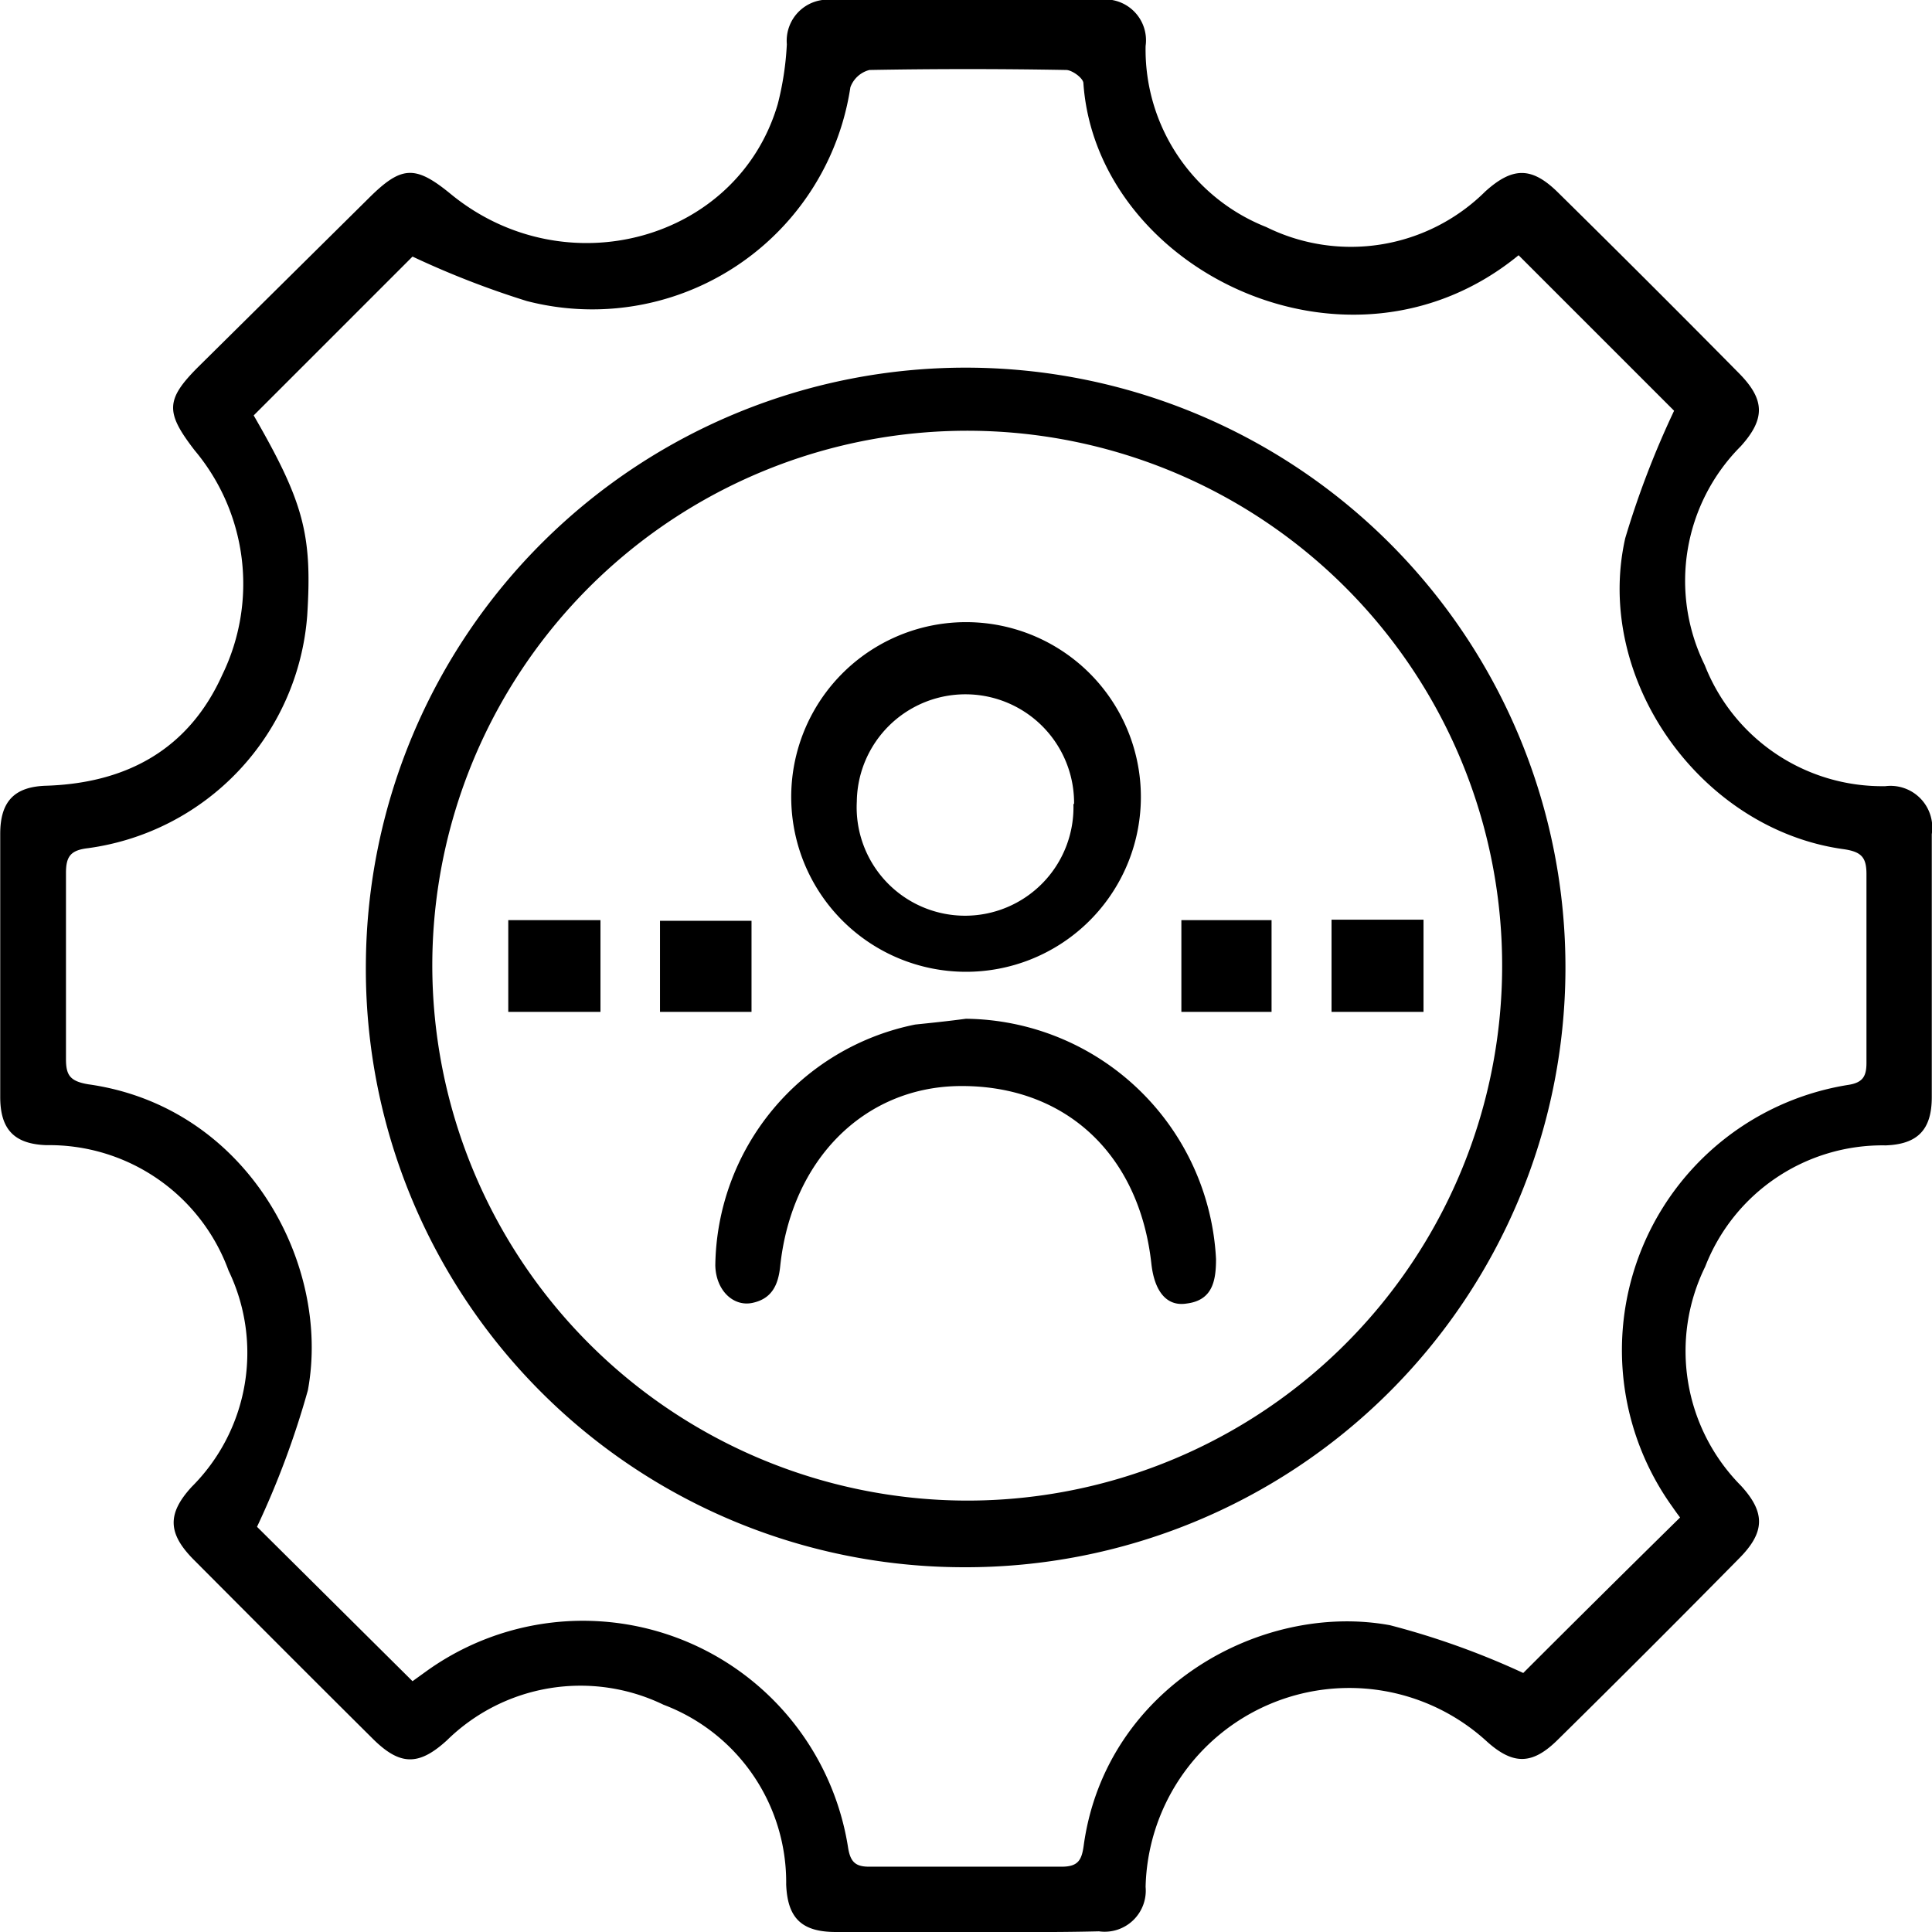 <svg id="Capa_8" data-name="Capa 8" xmlns="http://www.w3.org/2000/svg" viewBox="0 0 86.97 86.98"><path d="M52.92,92.42c-2,0-3.91,0-5.86,0-1.55,0-2.18-.63-2.24-2.14a8.54,8.54,0,0,0-5.52-8.09,8.58,8.58,0,0,0-9.75,1.6c-1.29,1.18-2.14,1.14-3.38-.11-2.69-2.67-5.36-5.35-8-8-1.19-1.19-1.23-2.08-.11-3.3a8.52,8.52,0,0,0,1.66-9.73A8.59,8.59,0,0,0,11.52,57c-1.44-.05-2.08-.7-2.08-2.17q0-5.93,0-11.84c0-1.47.64-2.13,2.08-2.17,3.62-.12,6.41-1.64,7.92-5a9.35,9.35,0,0,0-1.25-10.1c-1.31-1.7-1.32-2.27.16-3.75L26,14.4c1.5-1.5,2.11-1.54,3.74-.2,5.16,4.21,12.9,2.08,14.7-4.06a13.44,13.44,0,0,0,.41-2.7,1.85,1.85,0,0,1,2-2q6,0,12.08,0A1.84,1.84,0,0,1,61,7.52a8.59,8.59,0,0,0,5.43,8.15,8.59,8.59,0,0,0,9.86-1.6c1.25-1.13,2.11-1.11,3.29.06q4.06,4,8.12,8.11c1.18,1.19,1.21,2.06.09,3.3a8.58,8.58,0,0,0-1.62,9.85,8.58,8.58,0,0,0,8.13,5.45A1.88,1.88,0,0,1,96.39,43q0,5.91,0,11.84c0,1.47-.64,2.12-2.08,2.17a8.56,8.56,0,0,0-8.12,5.46,8.61,8.61,0,0,0,1.61,9.86c1.12,1.22,1.08,2.11-.1,3.29q-4,4.06-8.12,8.12c-1.14,1.14-2,1.19-3.2.12A9.17,9.17,0,0,0,61,90.39a1.85,1.85,0,0,1-2.1,2C56.9,92.44,54.91,92.42,52.92,92.42ZM28,81.13l.68-.49a12.08,12.08,0,0,1,18.93,8c.11.67.37.85,1,.84,2.87,0,5.74,0,8.61,0,.76,0,.91-.31,1-1,1-7.07,8-10.93,13.78-9.87A35.47,35.47,0,0,1,78,80.76c2.23-2.23,4.62-4.6,7.06-7-.07-.09-.21-.28-.34-.47a12.09,12.09,0,0,1,7.89-19c.68-.1.84-.39.84-1,0-2.83,0-5.66,0-8.49,0-.75-.22-1-1-1.12-6.45-.87-11.29-7.65-9.86-14a40.49,40.49,0,0,1,2.2-5.74l-7-7c.08,0,0,0,0,0-7.63,6.25-19,.68-19.59-7.74,0-.23-.51-.6-.78-.6q-4.42-.08-8.85,0a1.24,1.24,0,0,0-.86.78A11.75,11.75,0,0,1,33.14,19,40,40,0,0,1,28,17l-7.15,7.15c2.25,3.9,2.64,5.36,2.41,9A11.44,11.44,0,0,1,13.4,43.63c-.78.09-1,.36-1,1.11,0,2.79,0,5.59,0,8.38,0,.72.17,1,1,1.14,7.15,1,10.94,8.09,9.89,13.77A39.12,39.12,0,0,1,21,74.18Z" transform="translate(-9.43 -5.45)"/><path d="M25.9,48.83A27,27,0,1,1,52.8,76,26.93,26.93,0,0,1,25.9,48.83ZM52.89,73a24.08,24.08,0,1,0-24-24.13A24.11,24.11,0,0,0,52.89,73Z" transform="translate(-9.43 -5.45)"/><path d="M60.78,41.66a7.87,7.87,0,0,1-15.73-.12,7.87,7.87,0,1,1,15.73.12Zm-3,0A4.88,4.88,0,1,0,48,41.53a4.88,4.88,0,1,0,9.75.09Z" transform="translate(-9.43 -5.45)"/><path d="M52.91,51.31A11.4,11.4,0,0,1,64.17,62.13c0,1-.17,1.86-1.33,2-.88.14-1.44-.53-1.58-1.79-.55-5-3.95-8.08-8.71-8-4.26.08-7.5,3.35-8,8.12-.09.87-.4,1.46-1.25,1.64s-1.64-.55-1.67-1.68a11.21,11.21,0,0,1,9-10.85C51.41,51.49,52.17,51.41,52.91,51.31Z" transform="translate(-9.43 -5.45)"/><path d="M32.31,46.87h4.15V51H32.31Z" transform="translate(-9.43 -5.45)"/><path d="M69.37,46.85h4.14V51H69.37Z" transform="translate(-9.43 -5.45)"/><path d="M43.26,46.9V51H39.14V46.9Z" transform="translate(-9.43 -5.45)"/><path d="M62.61,46.87h4.06V51H62.61Z" transform="translate(-9.43 -5.45)"/></svg>